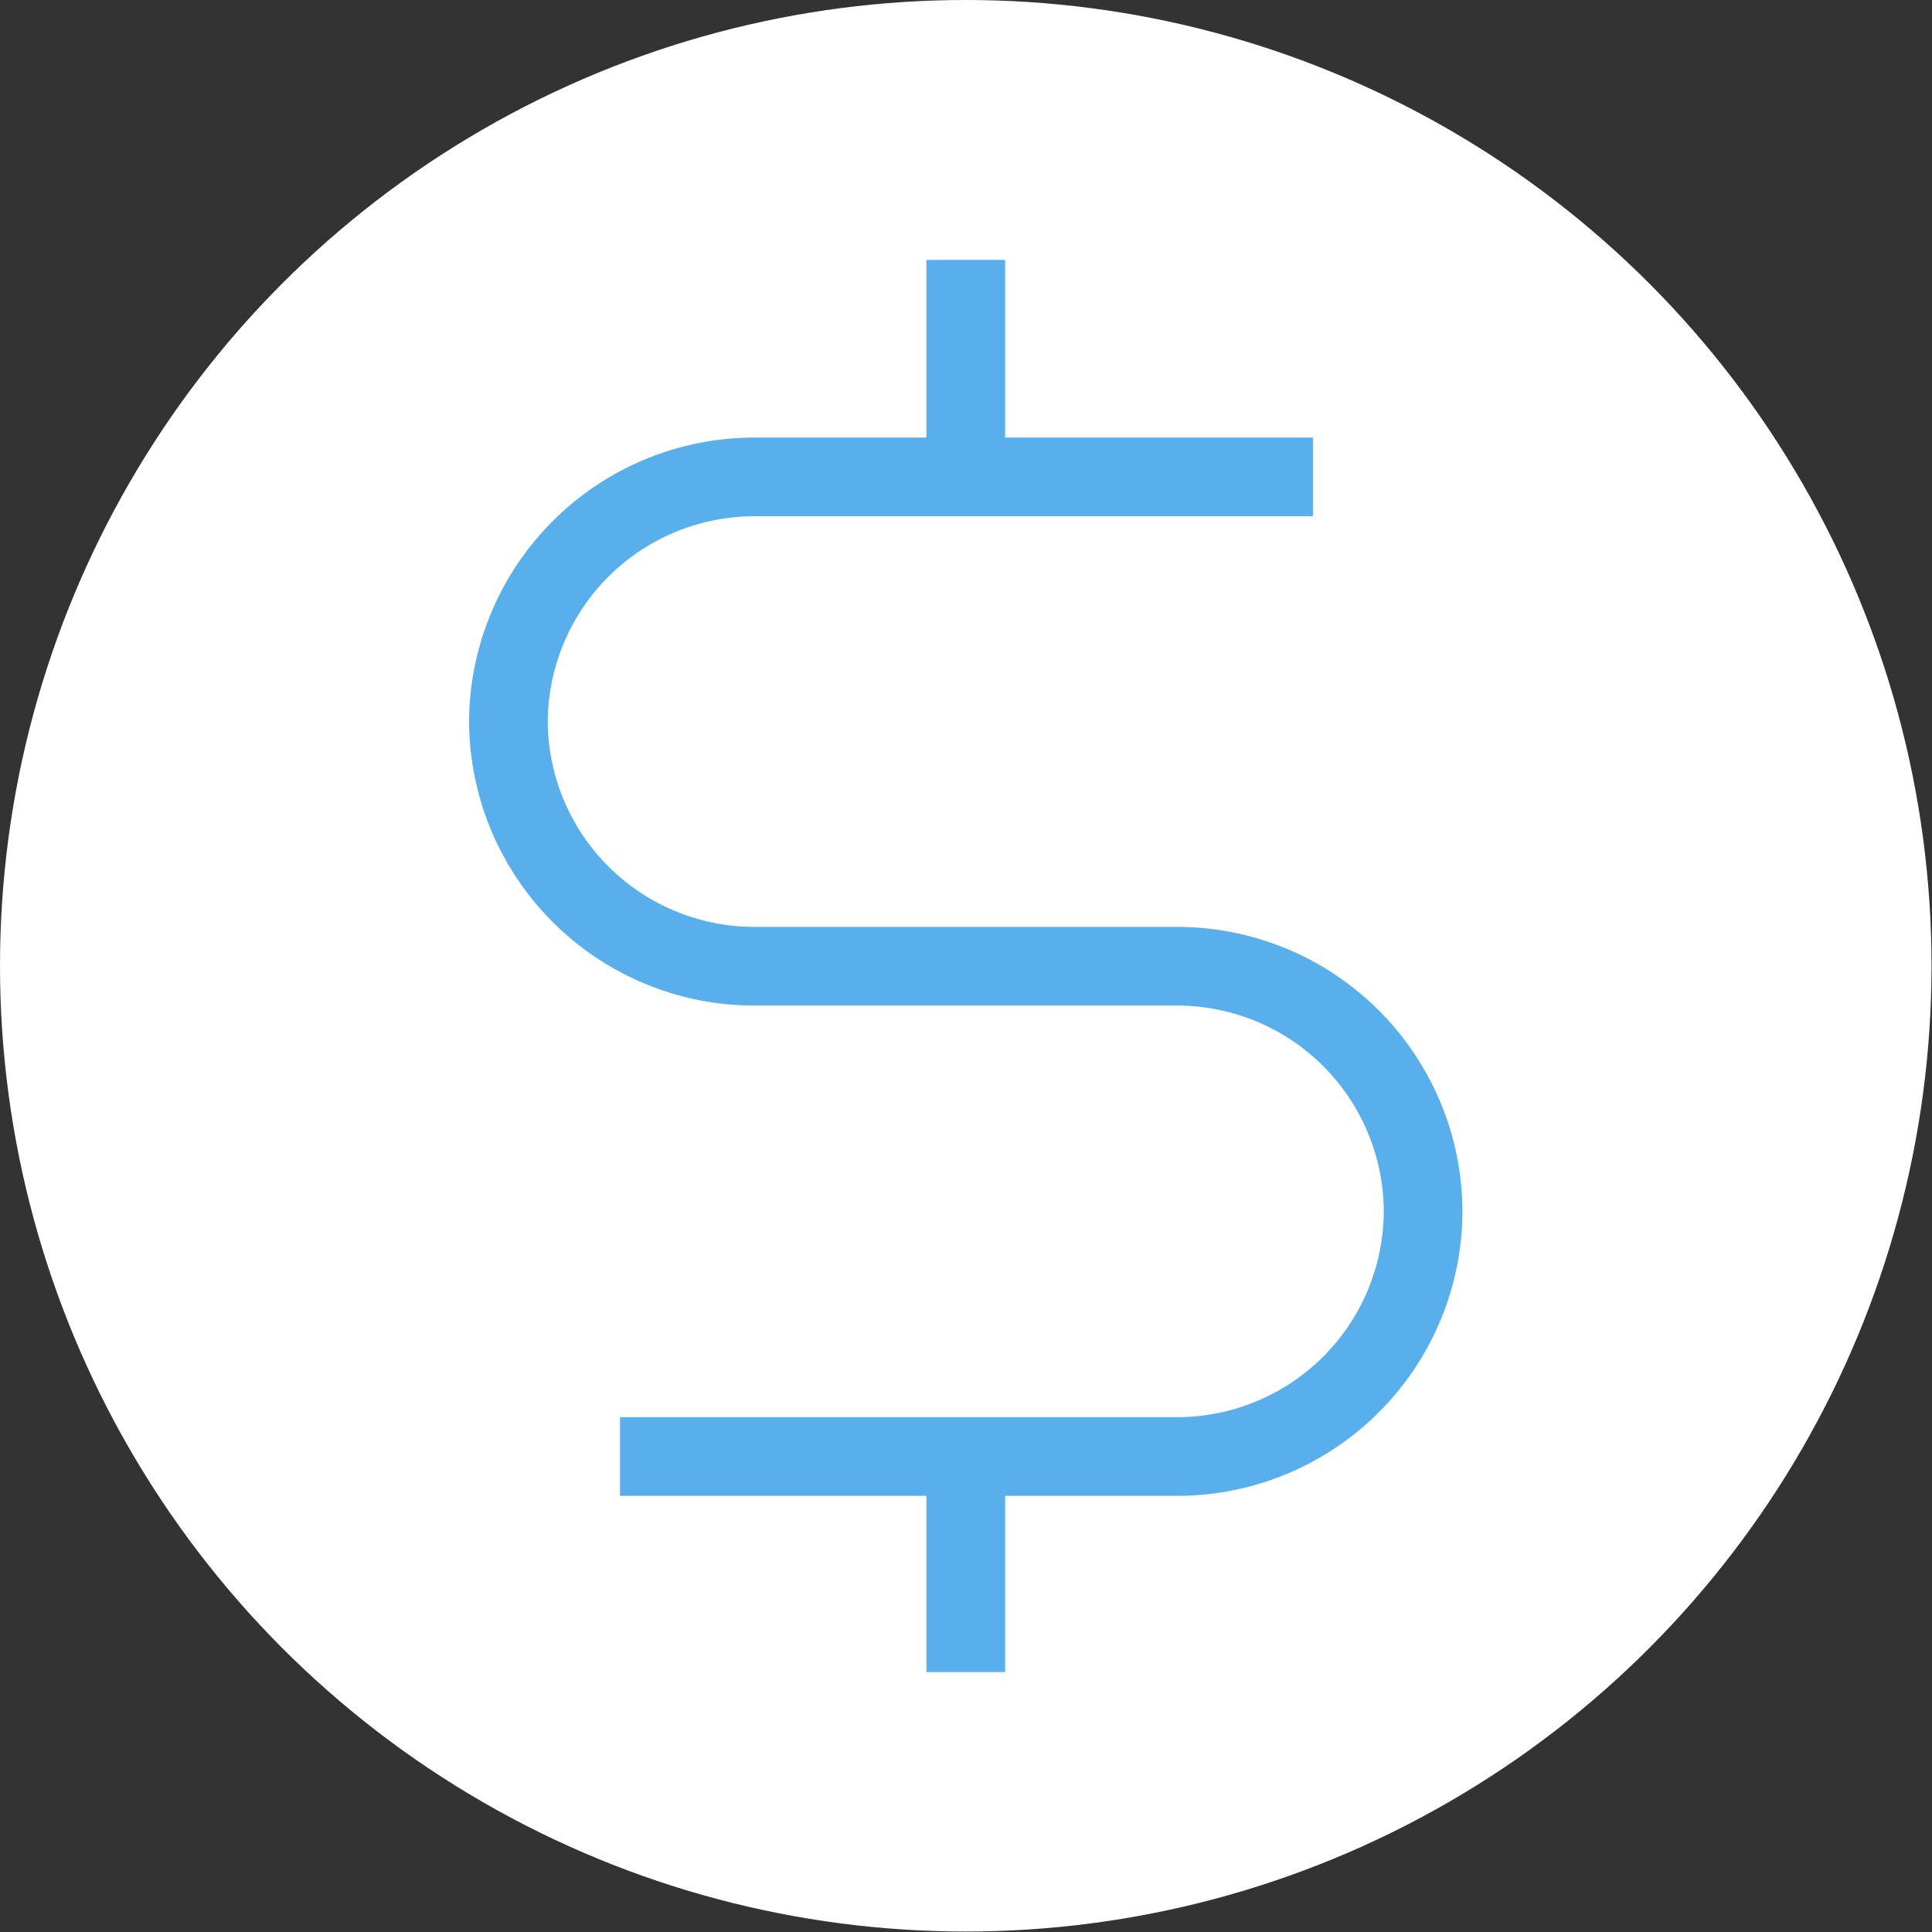 <svg xmlns="http://www.w3.org/2000/svg" viewBox="0 0 40.51 40.51"><rect x="0" y="0" width="40.51" height="40.51" fill="#333333" stroke="none"/><defs><style>.cls-1,.cls-2{fill:#fff;}.cls-2{stroke:#59afec;stroke-miterlimit:10;stroke-width:1.65px;}</style></defs><title>3</title><g id="Layer_2" data-name="Layer 2"><g id="objects"><circle class="cls-1" cx="20.25" cy="20.25" r="20.25"/><path class="cls-2" d="M13,30.54H24.7a5.16,5.16,0,0,0,5.14-5.14h0a5.16,5.16,0,0,0-5.14-5.14h-8.9a5.16,5.16,0,0,1-5.14-5.14h0A5.16,5.16,0,0,1,15.81,10H27.53"/><line class="cls-2" x1="20.25" y1="9.97" x2="20.25" y2="5.45"/><line class="cls-2" x1="20.25" y1="35.06" x2="20.25" y2="30.54"/></g></g></svg>